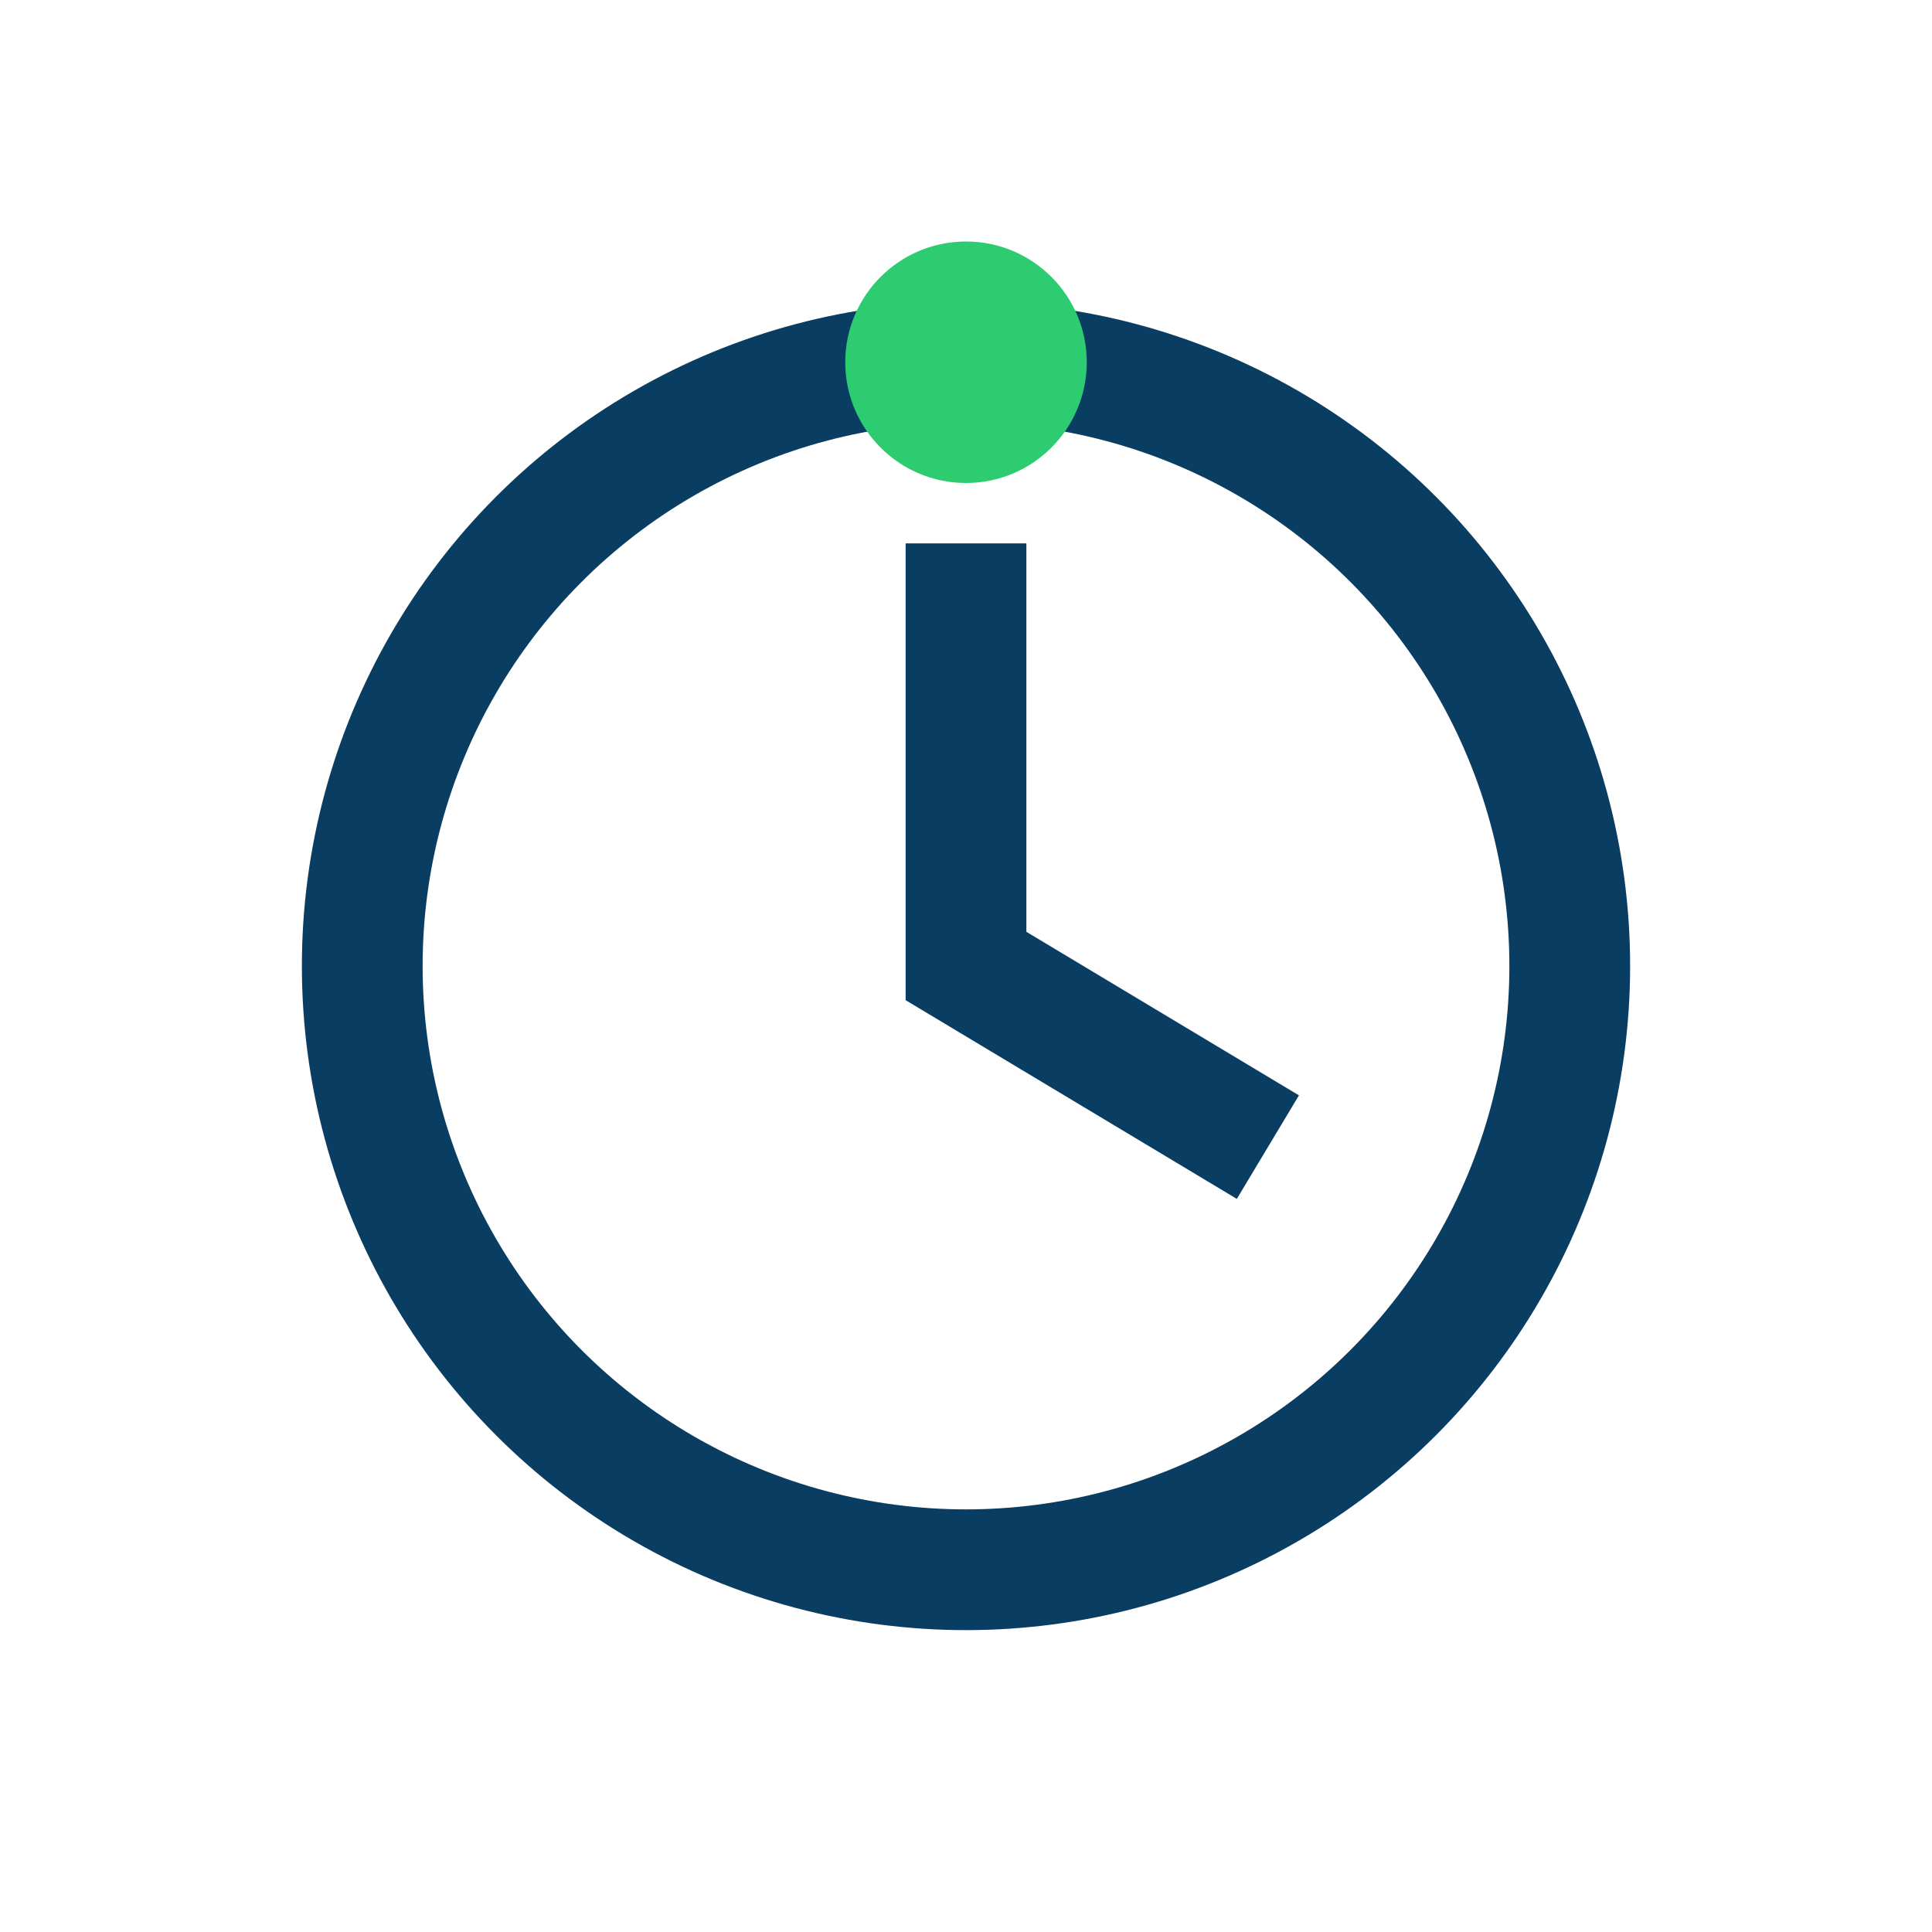 <?xml version="1.0" encoding="UTF-8"?>
<svg xmlns="http://www.w3.org/2000/svg" width="32" height="32" viewBox="0 0 32 32"><circle cx="16" cy="16" r="10" fill="none" stroke="#0A3D62" stroke-width="2"/><path fill="none" stroke="#0A3D62" stroke-width="2" d="M16 9v7l5 3"/><circle cx="16" cy="6" r="2" fill="#2ECC71"/></svg>
